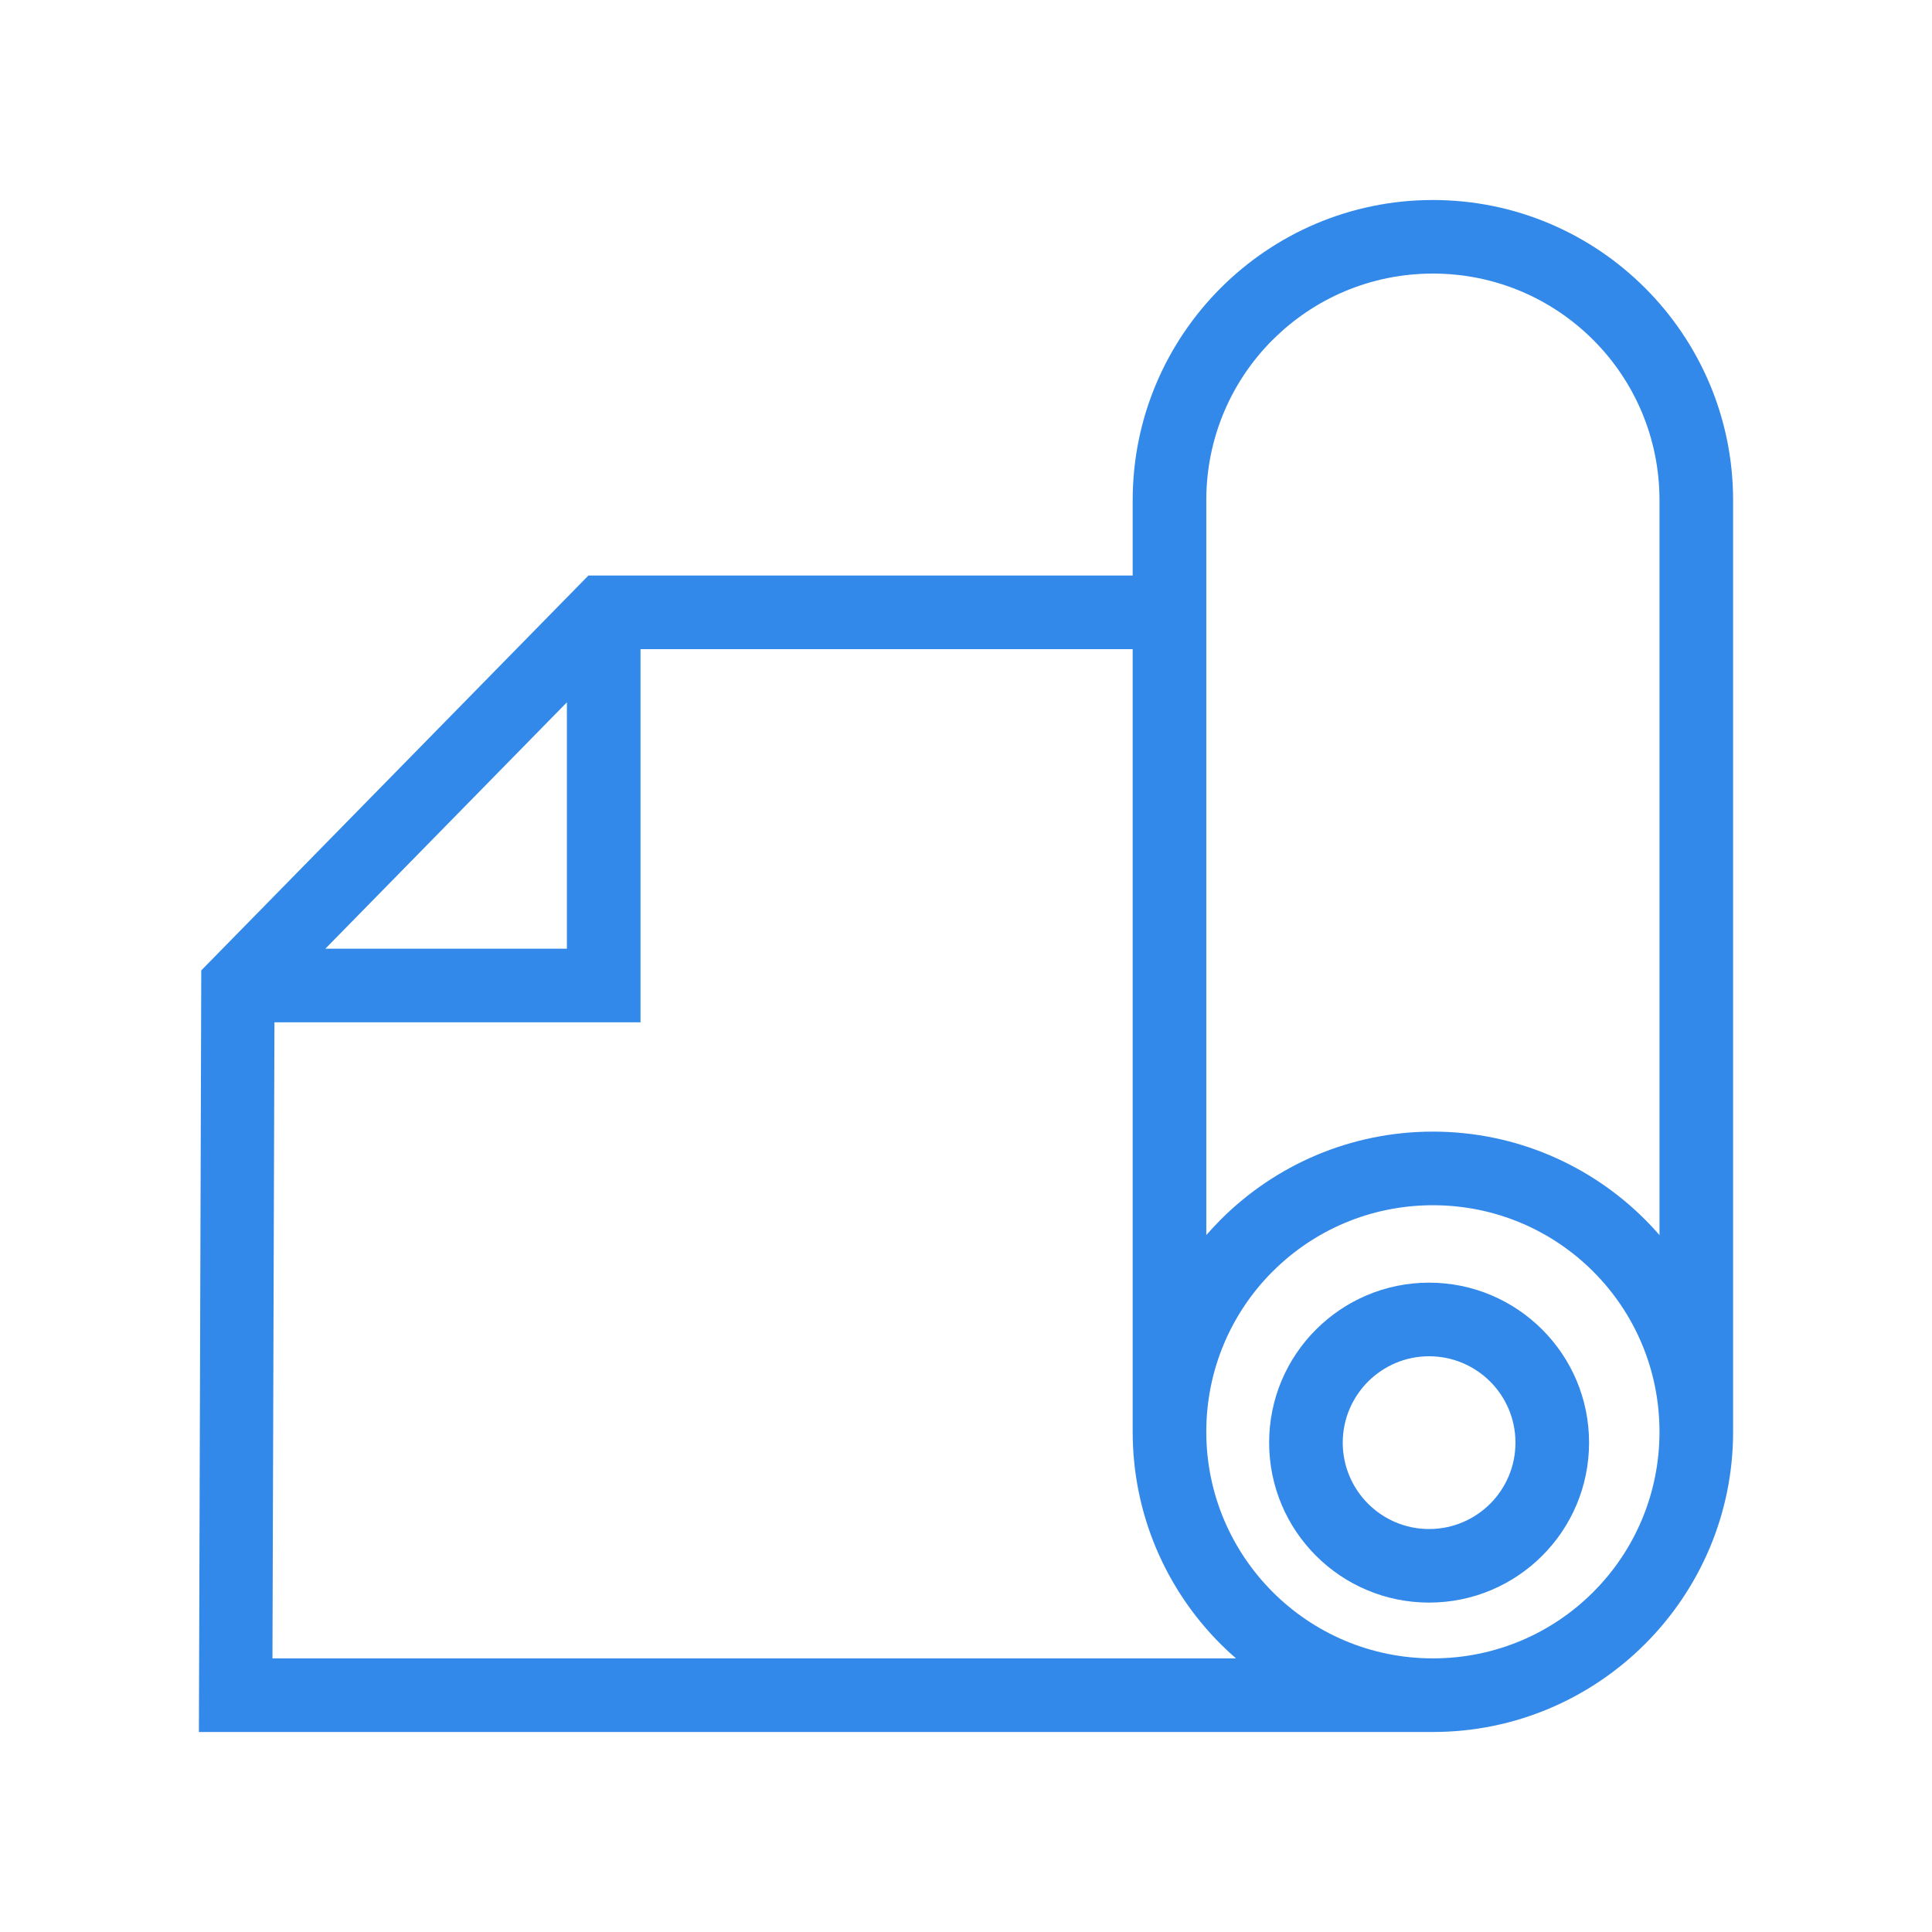 <?xml version="1.0" encoding="UTF-8"?>
<!DOCTYPE svg PUBLIC "-//W3C//DTD SVG 1.1//EN" "http://www.w3.org/Graphics/SVG/1.1/DTD/svg11.dtd">
<!-- Creator: CorelDRAW 2019 (64-Bit) -->
<svg xmlns="http://www.w3.org/2000/svg" xml:space="preserve" width="40px" height="40px" version="1.1" shape-rendering="geometricPrecision" text-rendering="geometricPrecision" image-rendering="optimizeQuality" fill-rule="evenodd" clip-rule="evenodd"
viewBox="0 0 40 40"
 xmlns:xlink="http://www.w3.org/1999/xlink">
 <g id="Слой_x0020_1">
  <g id="_2702467169072">
   <path fill="#1D7CE6" fill-rule="nonzero" fill-opacity="0.902" d="M29.588 33.18c-0.914,0 -1.743,-0.371 -2.342,-0.97 -0.599,-0.599 -0.97,-1.427 -0.97,-2.342 0,-0.914 0.371,-1.743 0.97,-2.341 0.599,-0.599 1.428,-0.971 2.342,-0.971 0.915,0 1.743,0.372 2.342,0.971 0.599,0.598 0.97,1.427 0.97,2.341 0,0.915 -0.371,1.743 -0.97,2.342 -0.599,0.599 -1.427,0.97 -2.342,0.97zm-1.264 -2.047c0.324,0.323 0.771,0.524 1.264,0.524 0.494,0 0.941,-0.201 1.265,-0.524 0.323,-0.324 0.523,-0.771 0.523,-1.265 0,-0.493 -0.2,-0.94 -0.523,-1.264 -0.324,-0.323 -0.771,-0.524 -1.265,-0.524 -0.493,0 -0.94,0.201 -1.264,0.524 -0.323,0.324 -0.524,0.771 -0.524,1.264 0,0.494 0.201,0.941 0.524,1.265zm-2.734 3.202c-0.11,-0.095 -0.216,-0.194 -0.318,-0.296 -1.125,-1.125 -1.821,-2.679 -1.821,-4.395l0 -16.204 -10.19 0 0 7.726 -7.579 0 -0.041 13.169 19.949 0zm0.76 -1.374c0.848,0.849 2.022,1.374 3.317,1.374 1.297,0 2.47,-0.524 3.317,-1.371l0.003 -0.003c0.847,-0.847 1.371,-2.02 1.371,-3.317 0,-1.297 -0.524,-2.47 -1.371,-3.317l-0.003 -0.003c-0.847,-0.847 -2.02,-1.371 -3.317,-1.371 -1.298,0 -2.471,0.524 -3.317,1.371l-0.004 0.003c-0.847,0.847 -1.371,2.02 -1.371,3.317 0,1.295 0.526,2.468 1.375,3.317zm-1.375 -7.39c0.096,-0.11 0.195,-0.216 0.297,-0.319l0.003 -0.003c1.126,-1.125 2.679,-1.82 4.392,-1.82 1.712,0 3.265,0.695 4.391,1.82l0.003 0.003c0.103,0.103 0.202,0.209 0.297,0.319l0 -15.215c0,-1.297 -0.524,-2.471 -1.371,-3.317l-0.003 -0.003c-0.847,-0.847 -2.02,-1.372 -3.317,-1.372 -1.298,0 -2.471,0.525 -3.317,1.372l-0.004 0.003c-0.847,0.846 -1.371,2.02 -1.371,3.317l0 15.215zm10.907 4.073c0,1.712 -0.696,3.265 -1.821,4.391l-0.003 0.003c-1.126,1.125 -2.679,1.821 -4.391,1.821l-25.549 0 0.049 -15.768 8.015 -8.175 11.269 0 0 -1.56c0,-1.713 0.696,-3.266 1.821,-4.392l0.003 -0.003c1.126,-1.125 2.679,-1.82 4.392,-1.82 1.712,0 3.265,0.695 4.391,1.82l0.003 0.003c1.125,1.126 1.821,2.679 1.821,4.392l0 19.288zm-24.145 -15.103l-5.001 5.101 5.001 0 0 -5.101z"/>
   <rect fill="none" width="40" height="40"/>
  </g>
 </g>
</svg>
